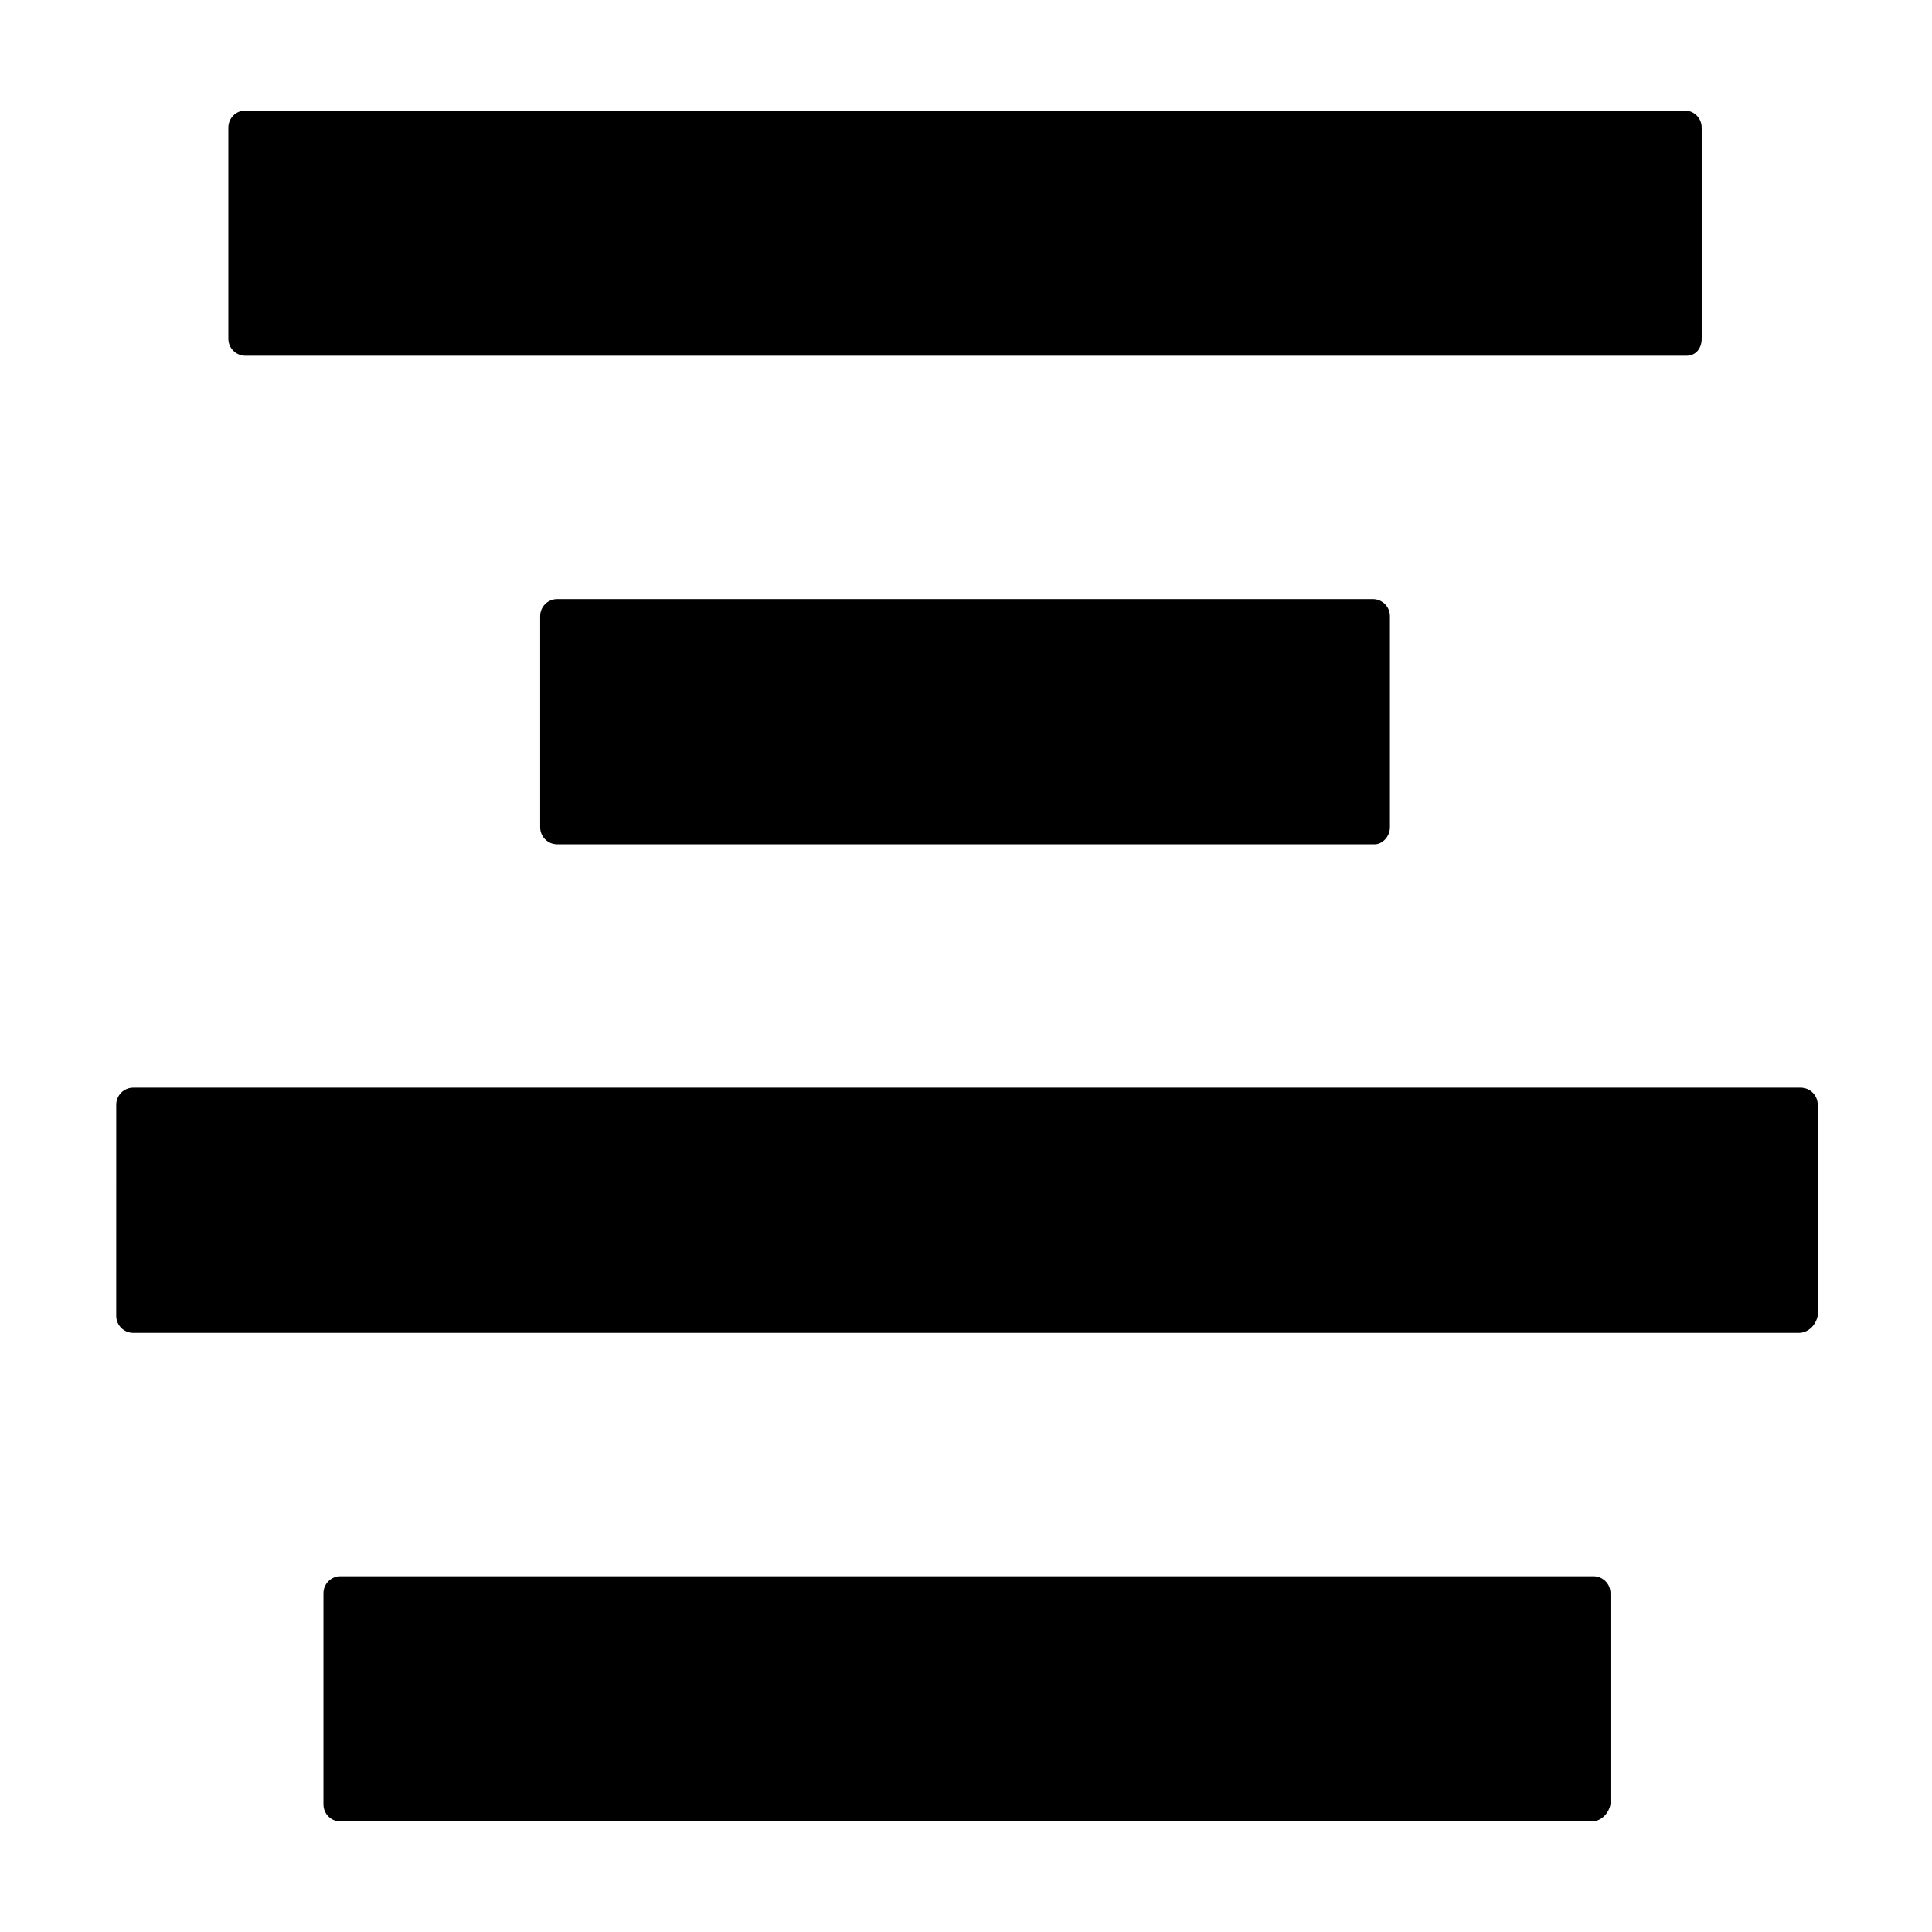 <?xml version="1.0" encoding="UTF-8"?>
<!-- Uploaded to: ICON Repo, www.svgrepo.com, Generator: ICON Repo Mixer Tools -->
<svg fill="#000000" width="800px" height="800px" version="1.1" viewBox="144 144 512 512" xmlns="http://www.w3.org/2000/svg">
 <g>
  <path d="m565.75 626.71h-331.5c-2.519 0-4.535-2.016-4.535-4.535v-55.922c0-2.519 2.016-4.535 4.535-4.535h332.01c2.519 0 4.535 2.016 4.535 4.535v55.922c-0.508 2.523-2.523 4.535-5.043 4.535z"/>
  <path d="m620.67 497.23h-441.34c-2.519 0-4.535-2.016-4.535-4.535l0.004-55.922c0-2.519 2.016-4.535 4.535-4.535h441.84c2.519 0 4.535 2.016 4.535 4.535v55.922c-0.504 2.519-2.519 4.535-5.039 4.535z"/>
  <path d="m508.32 367.75h-216.64c-2.519 0-4.535-2.016-4.535-4.535v-55.922c0-2.519 2.016-4.535 4.535-4.535h216.13c2.519 0 4.535 2.016 4.535 4.535v55.922c0 2.519-2.016 4.535-4.031 4.535z"/>
  <path d="m590.94 238.28h-381.89c-2.519 0-4.535-2.016-4.535-4.535v-55.922c0-2.519 2.016-4.535 4.535-4.535h381.38c2.519 0 4.535 2.016 4.535 4.535v55.922c0 2.519-1.512 4.535-4.031 4.535z"/>
 </g>
</svg>